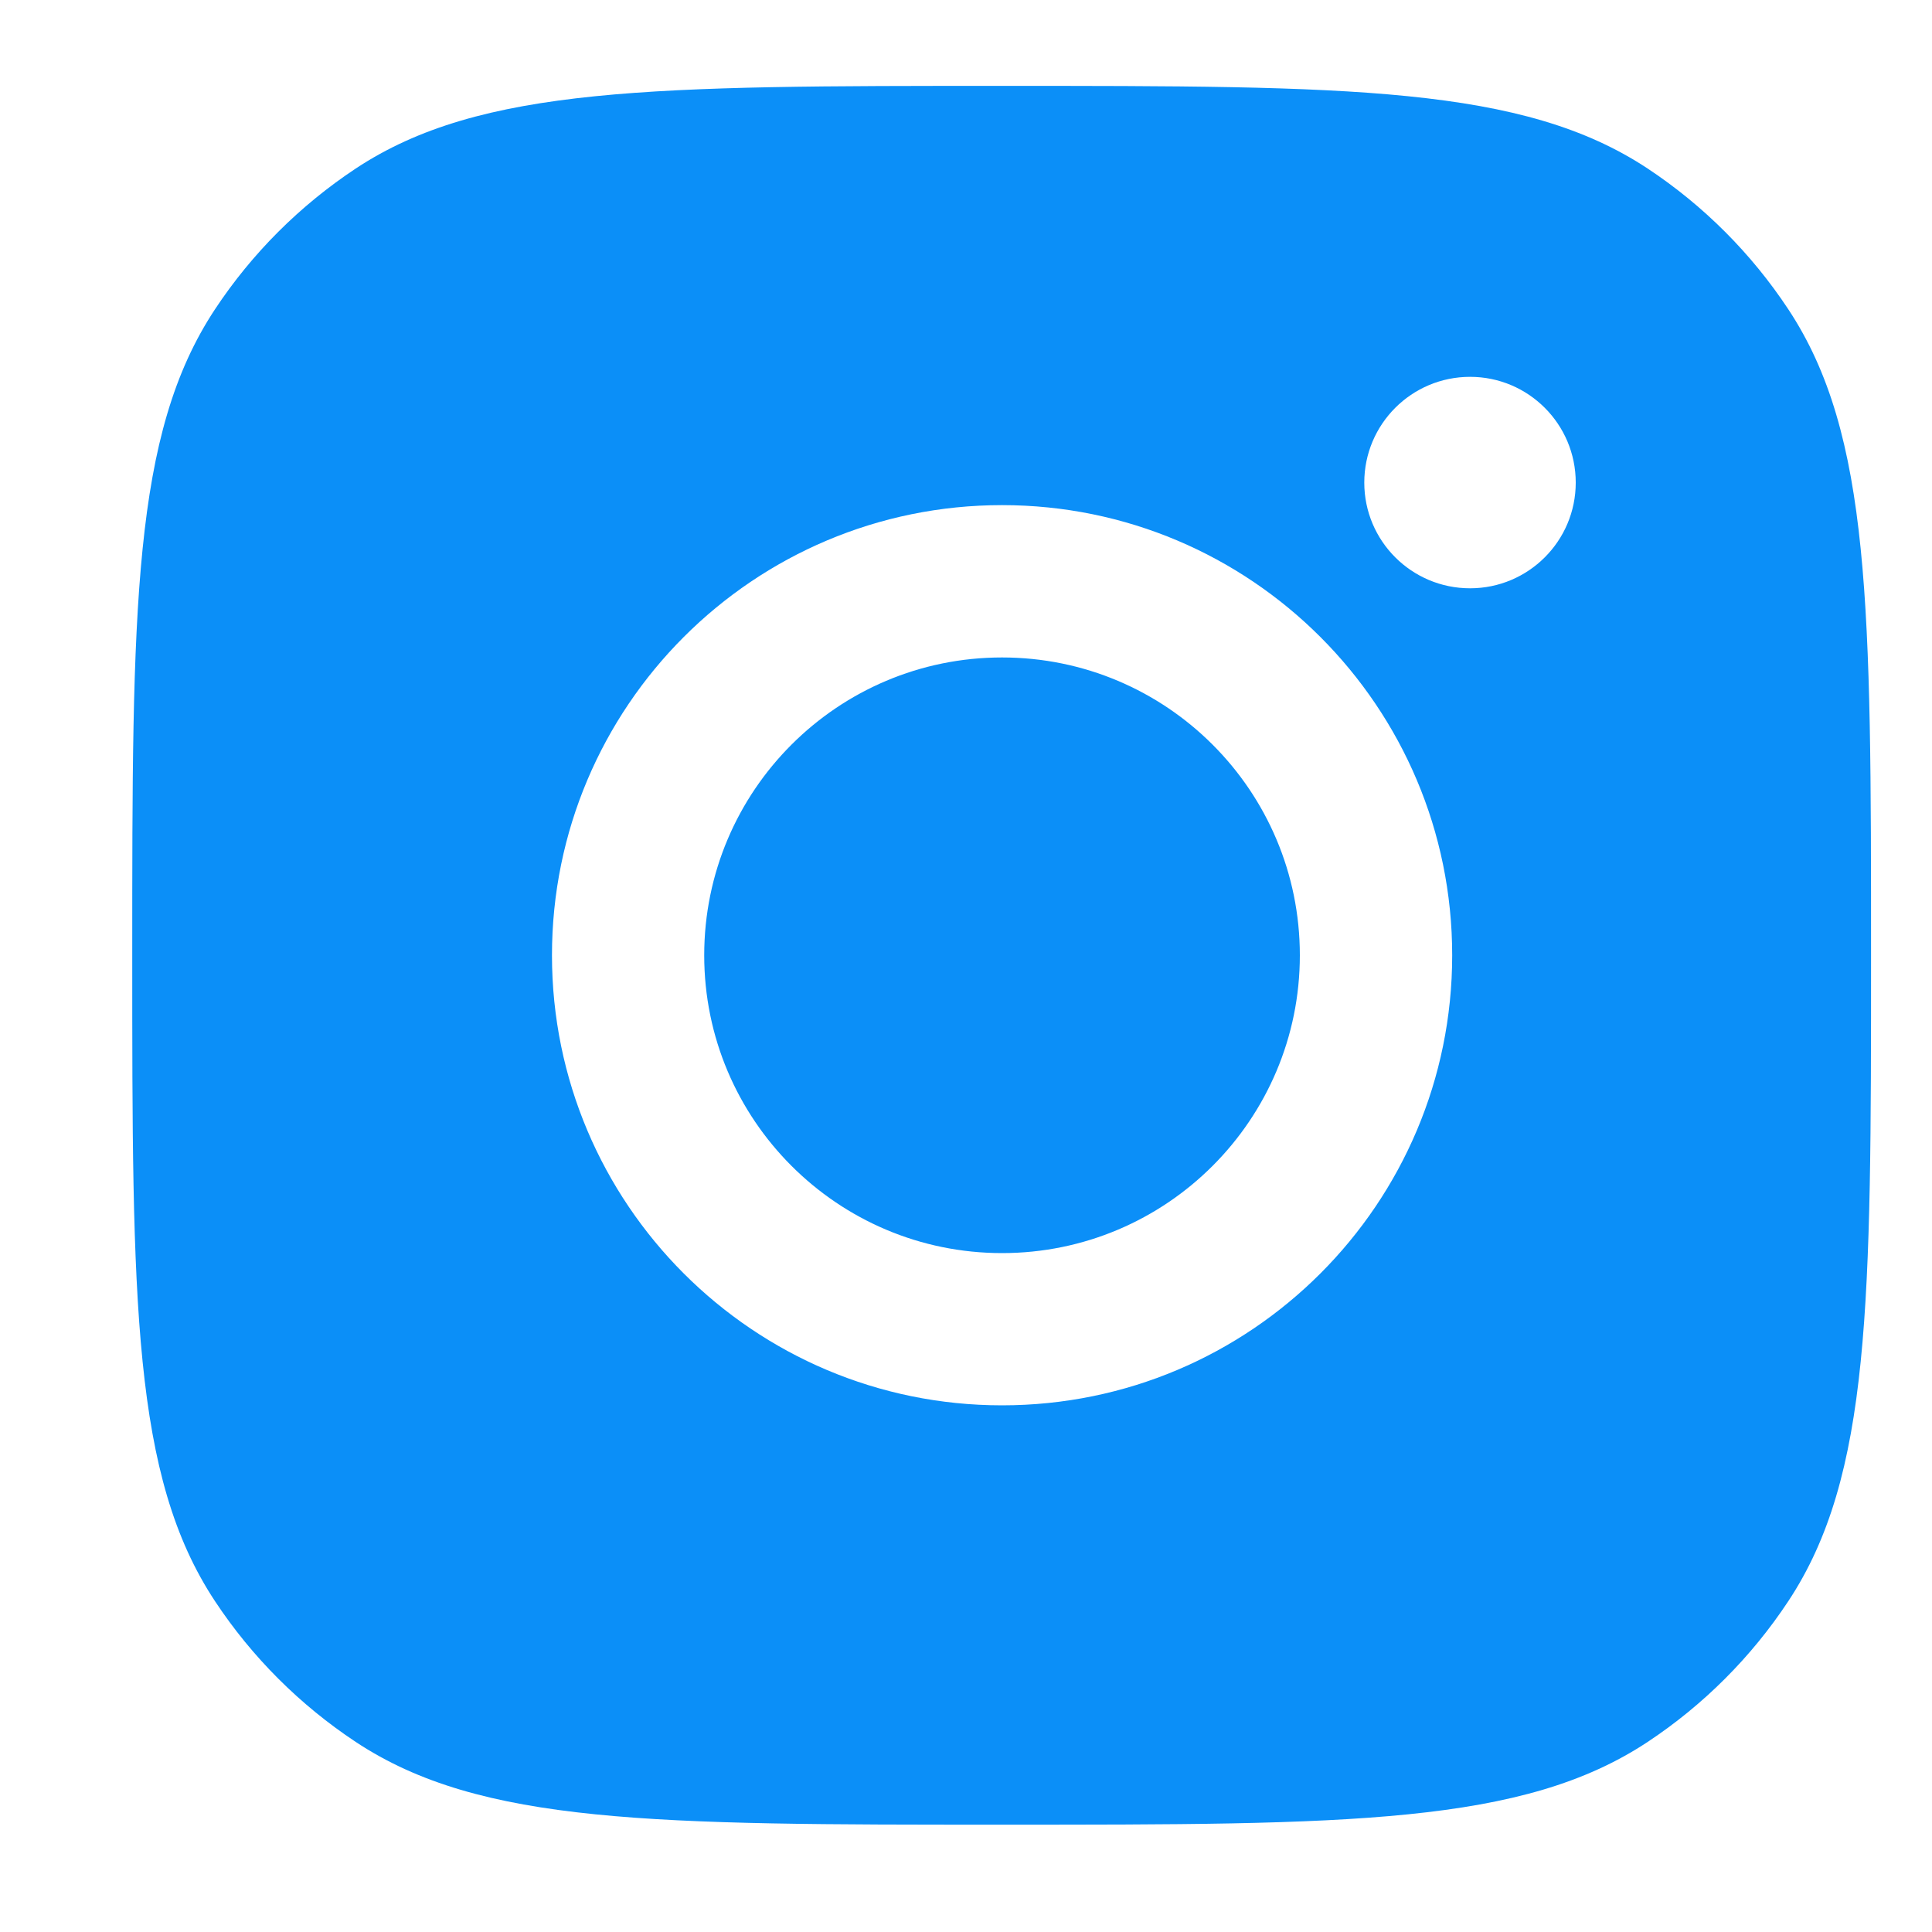 <svg width="20" height="20" viewBox="0 0 20 20" fill="none" xmlns="http://www.w3.org/2000/svg">
<path fill-rule="evenodd" clip-rule="evenodd" d="M1.369 9.889C1.369 6.294 1.369 4.496 2.226 3.201C2.608 2.623 3.104 2.128 3.682 1.745C4.976 0.889 6.774 0.889 10.369 0.889C13.964 0.889 15.762 0.889 17.057 1.745C17.635 2.128 18.13 2.623 18.512 3.201C19.369 4.496 19.369 6.294 19.369 9.889C19.369 13.484 19.369 15.281 18.512 16.576C18.13 17.154 17.635 17.649 17.057 18.032C15.762 18.889 13.964 18.889 10.369 18.889C6.774 18.889 4.976 18.889 3.682 18.032C3.104 17.649 2.608 17.154 2.226 16.576C1.369 15.281 1.369 13.484 1.369 9.889ZM15.033 9.889C15.033 12.462 12.947 14.548 10.373 14.548C7.8 14.548 5.714 12.462 5.714 9.889C5.714 7.315 7.8 5.229 10.373 5.229C12.947 5.229 15.033 7.315 15.033 9.889ZM10.373 12.972C12.076 12.972 13.456 11.591 13.456 9.889C13.456 8.186 12.076 6.806 10.373 6.806C8.671 6.806 7.29 8.186 7.29 9.889C7.29 11.591 8.671 12.972 10.373 12.972ZM15.218 6.09C15.822 6.09 16.312 5.6 16.312 4.996C16.312 4.391 15.822 3.901 15.218 3.901C14.613 3.901 14.123 4.391 14.123 4.996C14.123 5.6 14.613 6.09 15.218 6.09Z" fill="#0B8FF8"/>
</svg>
